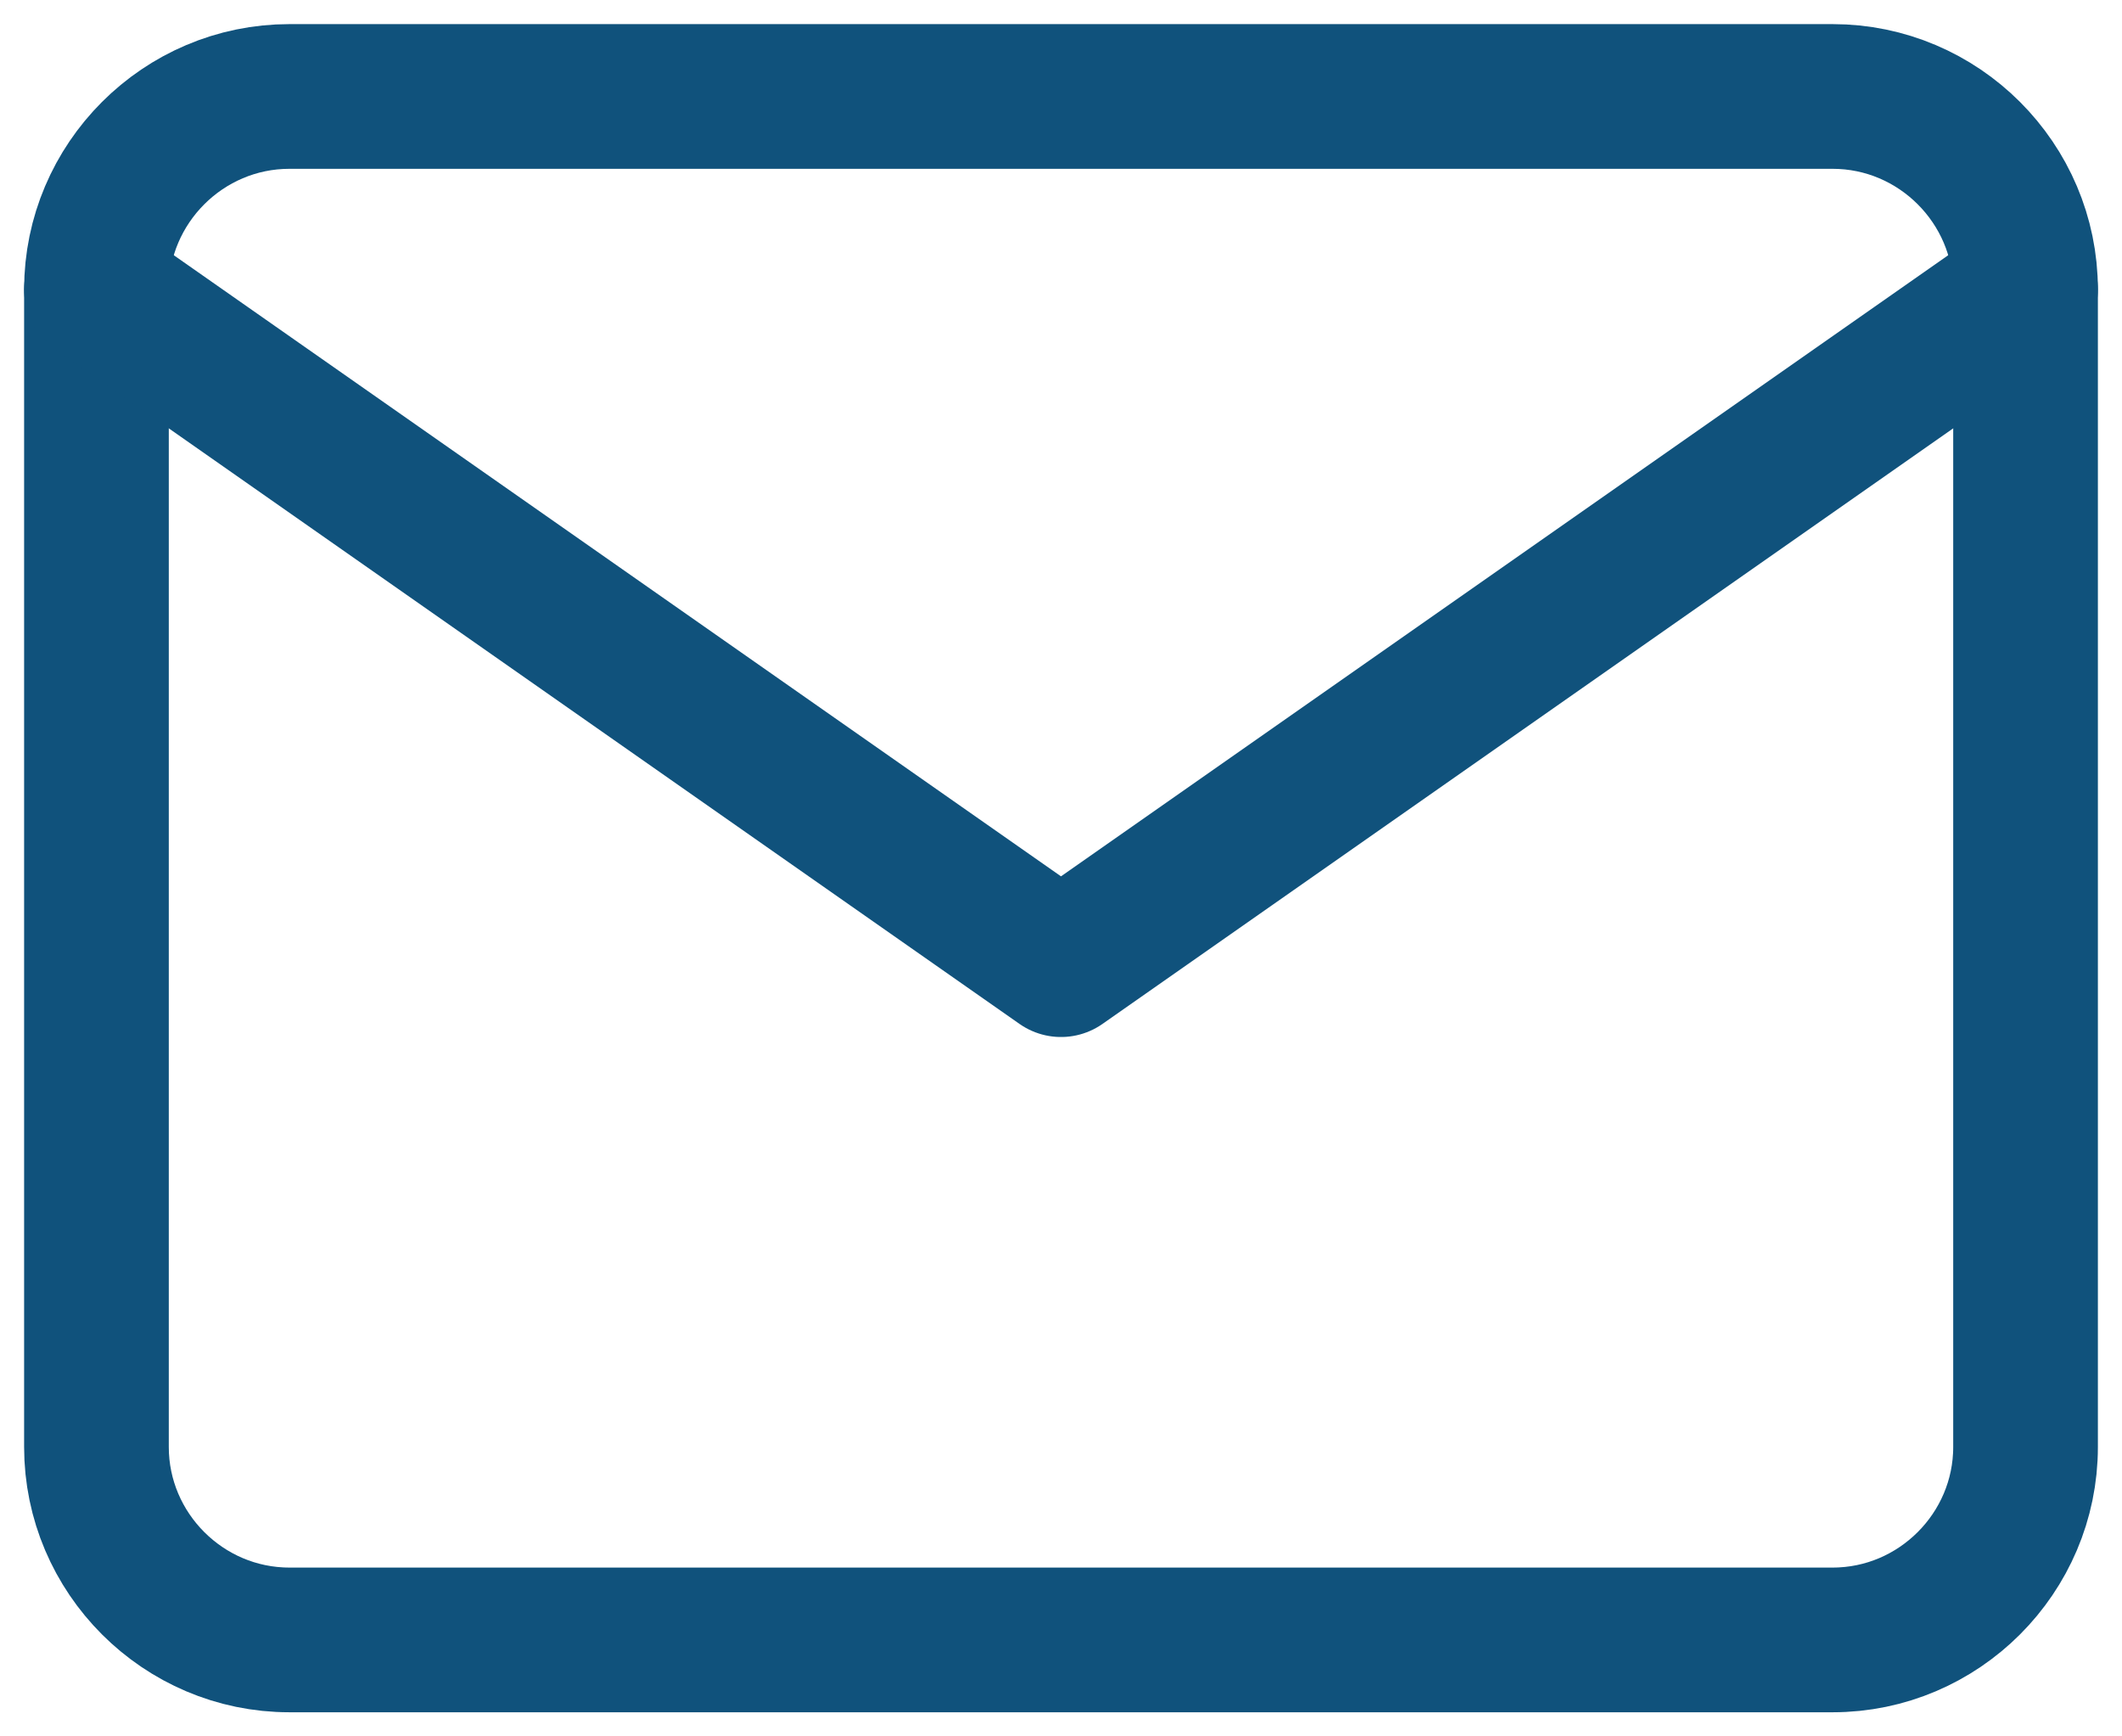 <svg xmlns="http://www.w3.org/2000/svg" width="22" height="18" viewBox="0 0 22 18">
    <g fill="none" fill-rule="evenodd" stroke-linecap="round" stroke-linejoin="round">
        <g stroke="#10527C" stroke-width="1.5">
            <g>
                <g>
                    <g>
                        <path d="M2 0h16c1.1 0 2 .9 2 2v12c0 1.1-.9 2-2 2H2c-1.1 0-2-.9-2-2V2C0 .9.9 0 2 0z" transform="translate(-980 -6886) translate(-12 6443) translate(993 437) translate(0 7)"/>
                        <path d="M20 2L10 9 0 2" transform="translate(-980 -6886) translate(-12 6443) translate(993 437) translate(0 7)"/>
                    </g>
                </g>
            </g>
        </g>
    </g>
</svg>
